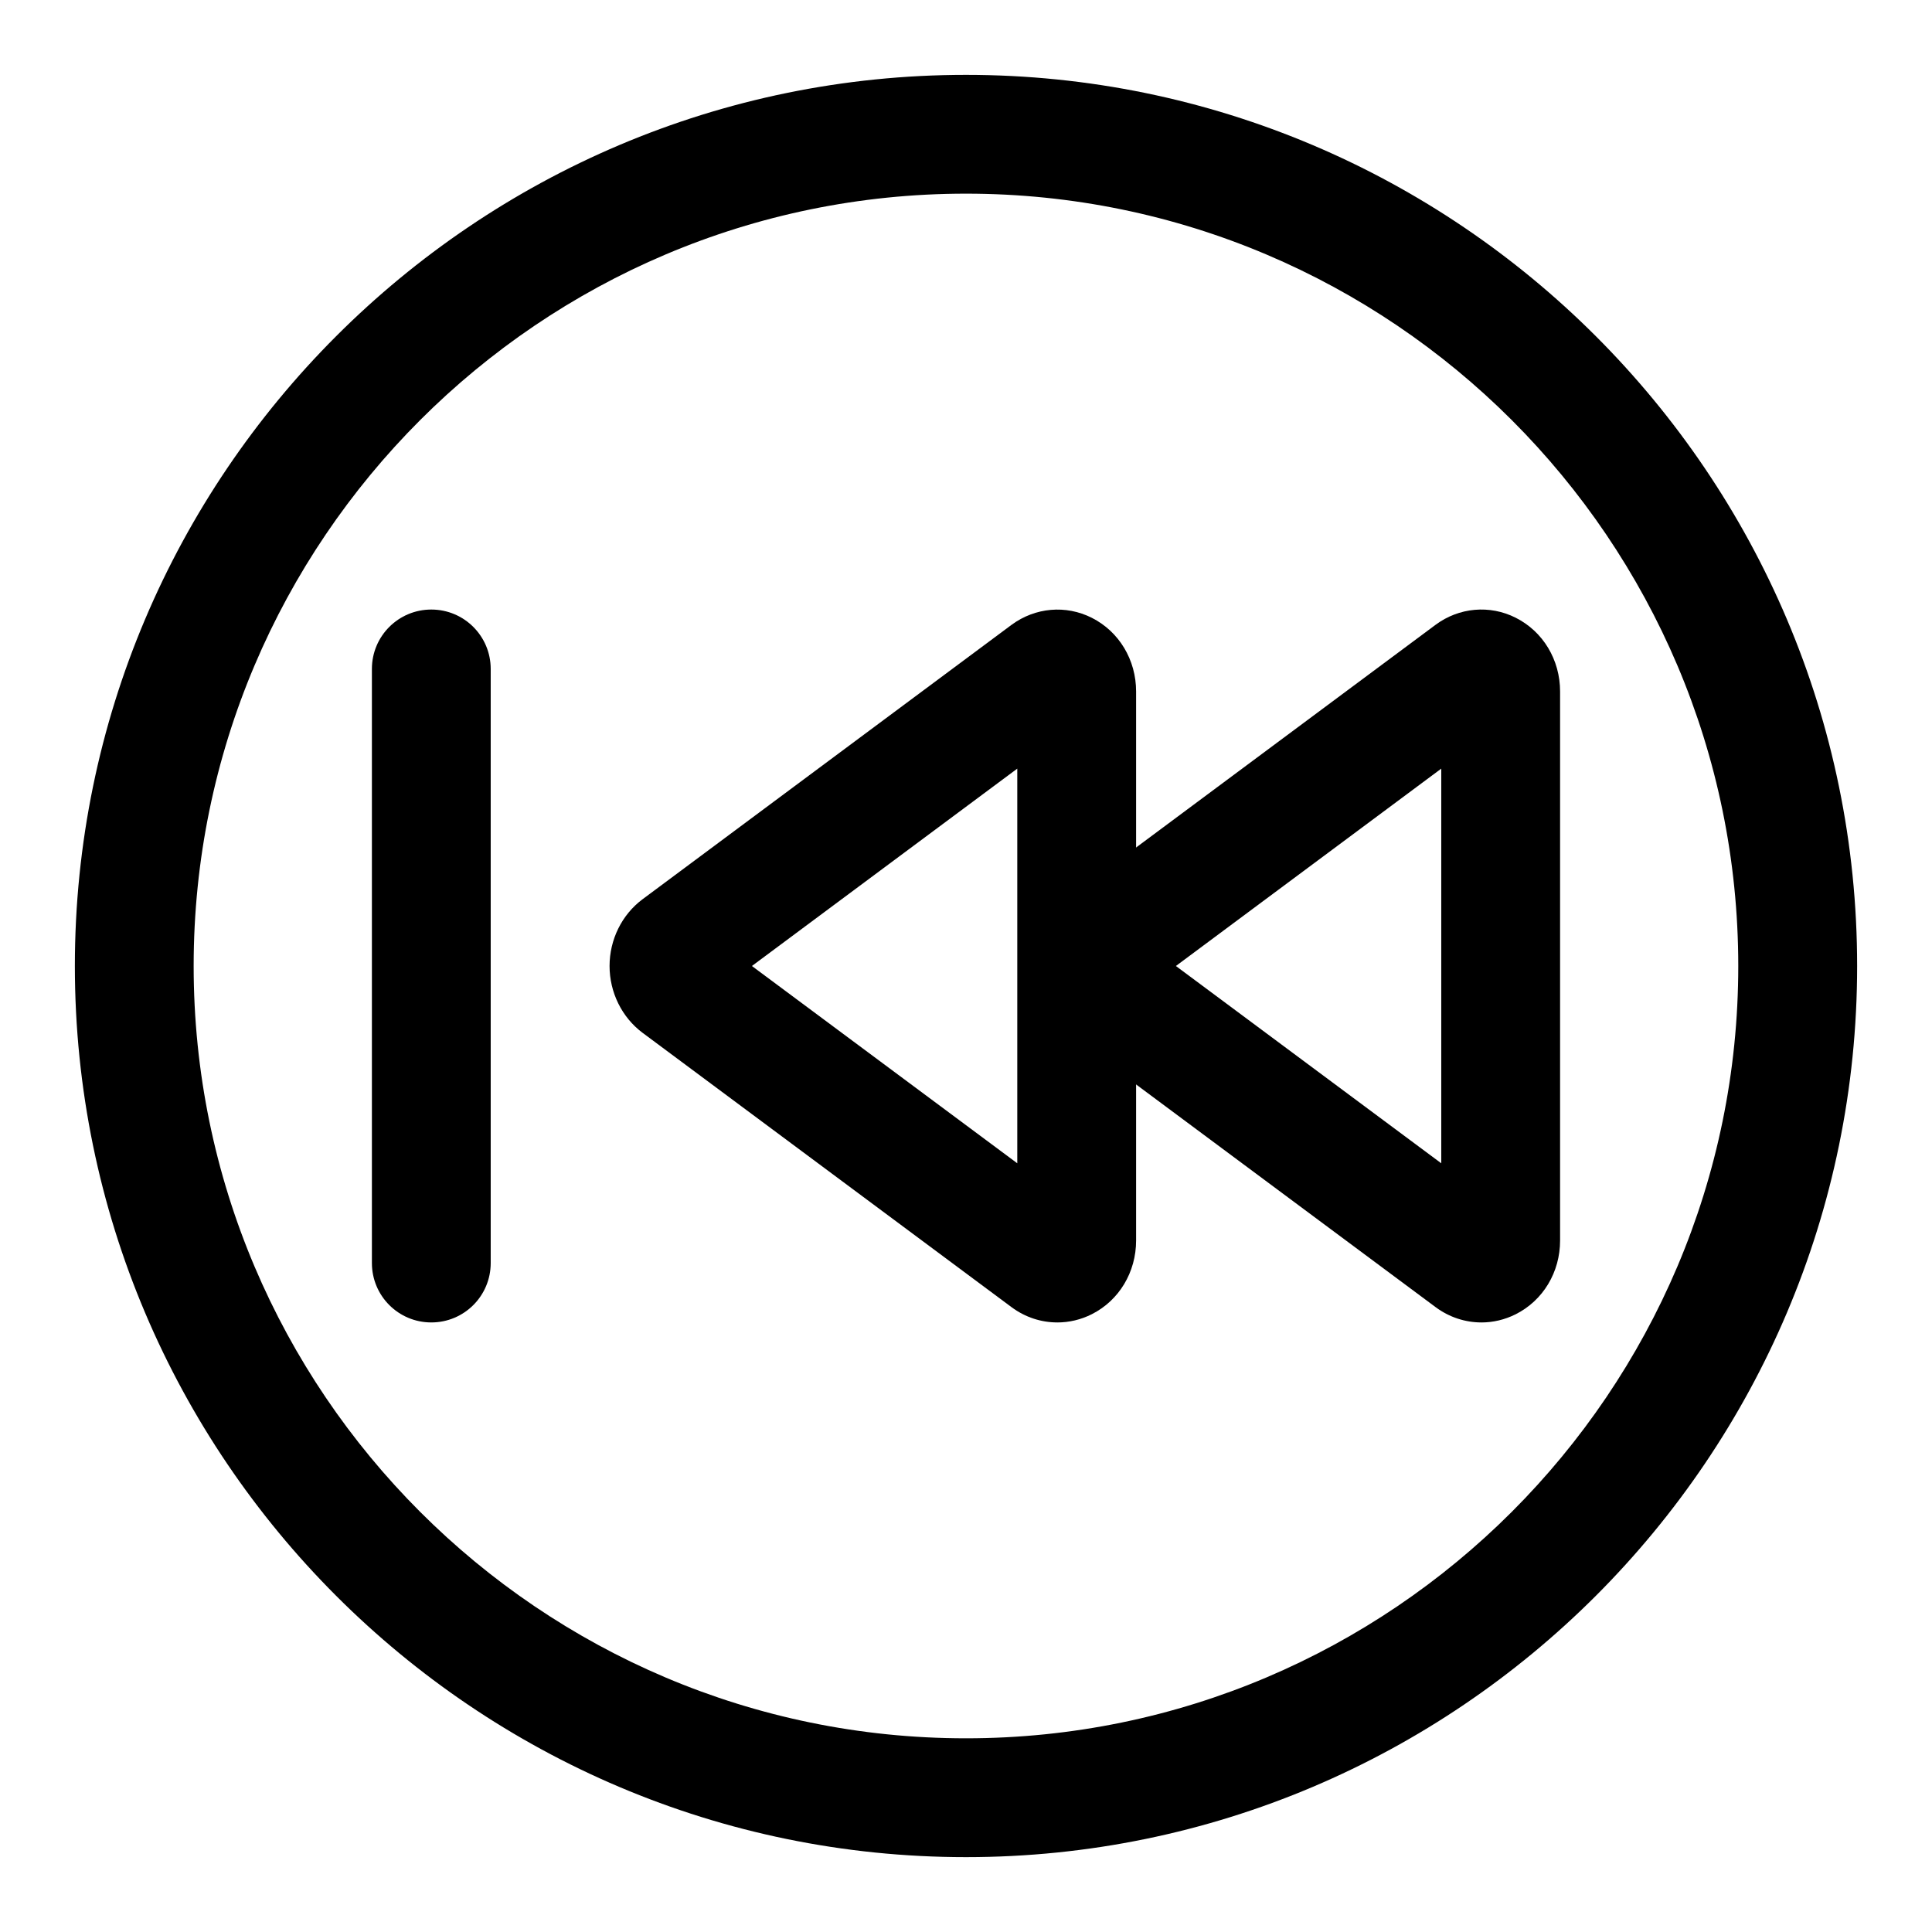 <?xml version="1.0" encoding="UTF-8"?>
<!-- Uploaded to: ICON Repo, www.iconrepo.com, Generator: ICON Repo Mixer Tools -->
<svg fill="#000000" width="800px" height="800px" version="1.1" viewBox="144 144 512 512" xmlns="http://www.w3.org/2000/svg">
 <g>
  <path d="m400 636.16c-130.22 0-236.16-105.94-236.16-236.16s105.95-236.16 236.16-236.16 236.16 105.94 236.16 236.16c0 130.22-105.94 236.16-236.16 236.16zm0-440.84c-112.86 0-204.68 91.82-204.68 204.68 0 112.85 91.82 204.67 204.67 204.67 112.85 0 204.67-91.82 204.67-204.67 0.004-112.86-91.816-204.68-204.67-204.68z"/>
  <path d="m536.58 494.46c-4.266 0-8.516-1.371-12.121-4.047l-97.832-72.738c-5.465-4.062-8.723-10.676-8.723-17.68 0-7.008 3.258-13.617 8.723-17.68l97.816-72.738c6.219-4.613 14.359-5.336 21.223-1.875 7.273 3.656 11.773 11.152 11.773 19.559v145.48c0 8.406-4.504 15.902-11.777 19.555-2.879 1.445-5.996 2.168-9.082 2.168zm-80.957-94.461 70.328 52.285v-104.59z"/>
  <path d="m424.2 494.46c-4.266 0-8.484-1.355-12.09-4.016l-97.863-72.77c-5.449-4.09-8.707-10.688-8.707-17.676 0-6.992 3.258-13.586 8.707-17.664l97.832-72.754c6.266-4.613 14.375-5.32 21.254-1.859 7.242 3.652 11.746 11.148 11.746 19.539v145.48c0 8.391-4.504 15.887-11.746 19.539-2.894 1.461-6.031 2.184-9.133 2.184zm-80.938-94.461 70.328 52.285v-104.59z"/>
  <path d="m258.3 494.46c-8.707 0-15.742-7.039-15.742-15.742v-157.44c0-8.707 7.039-15.742 15.742-15.742 8.707 0 15.742 7.039 15.742 15.742v157.44c0.004 8.707-7.035 15.742-15.742 15.742z"/>
 </g>
</svg>